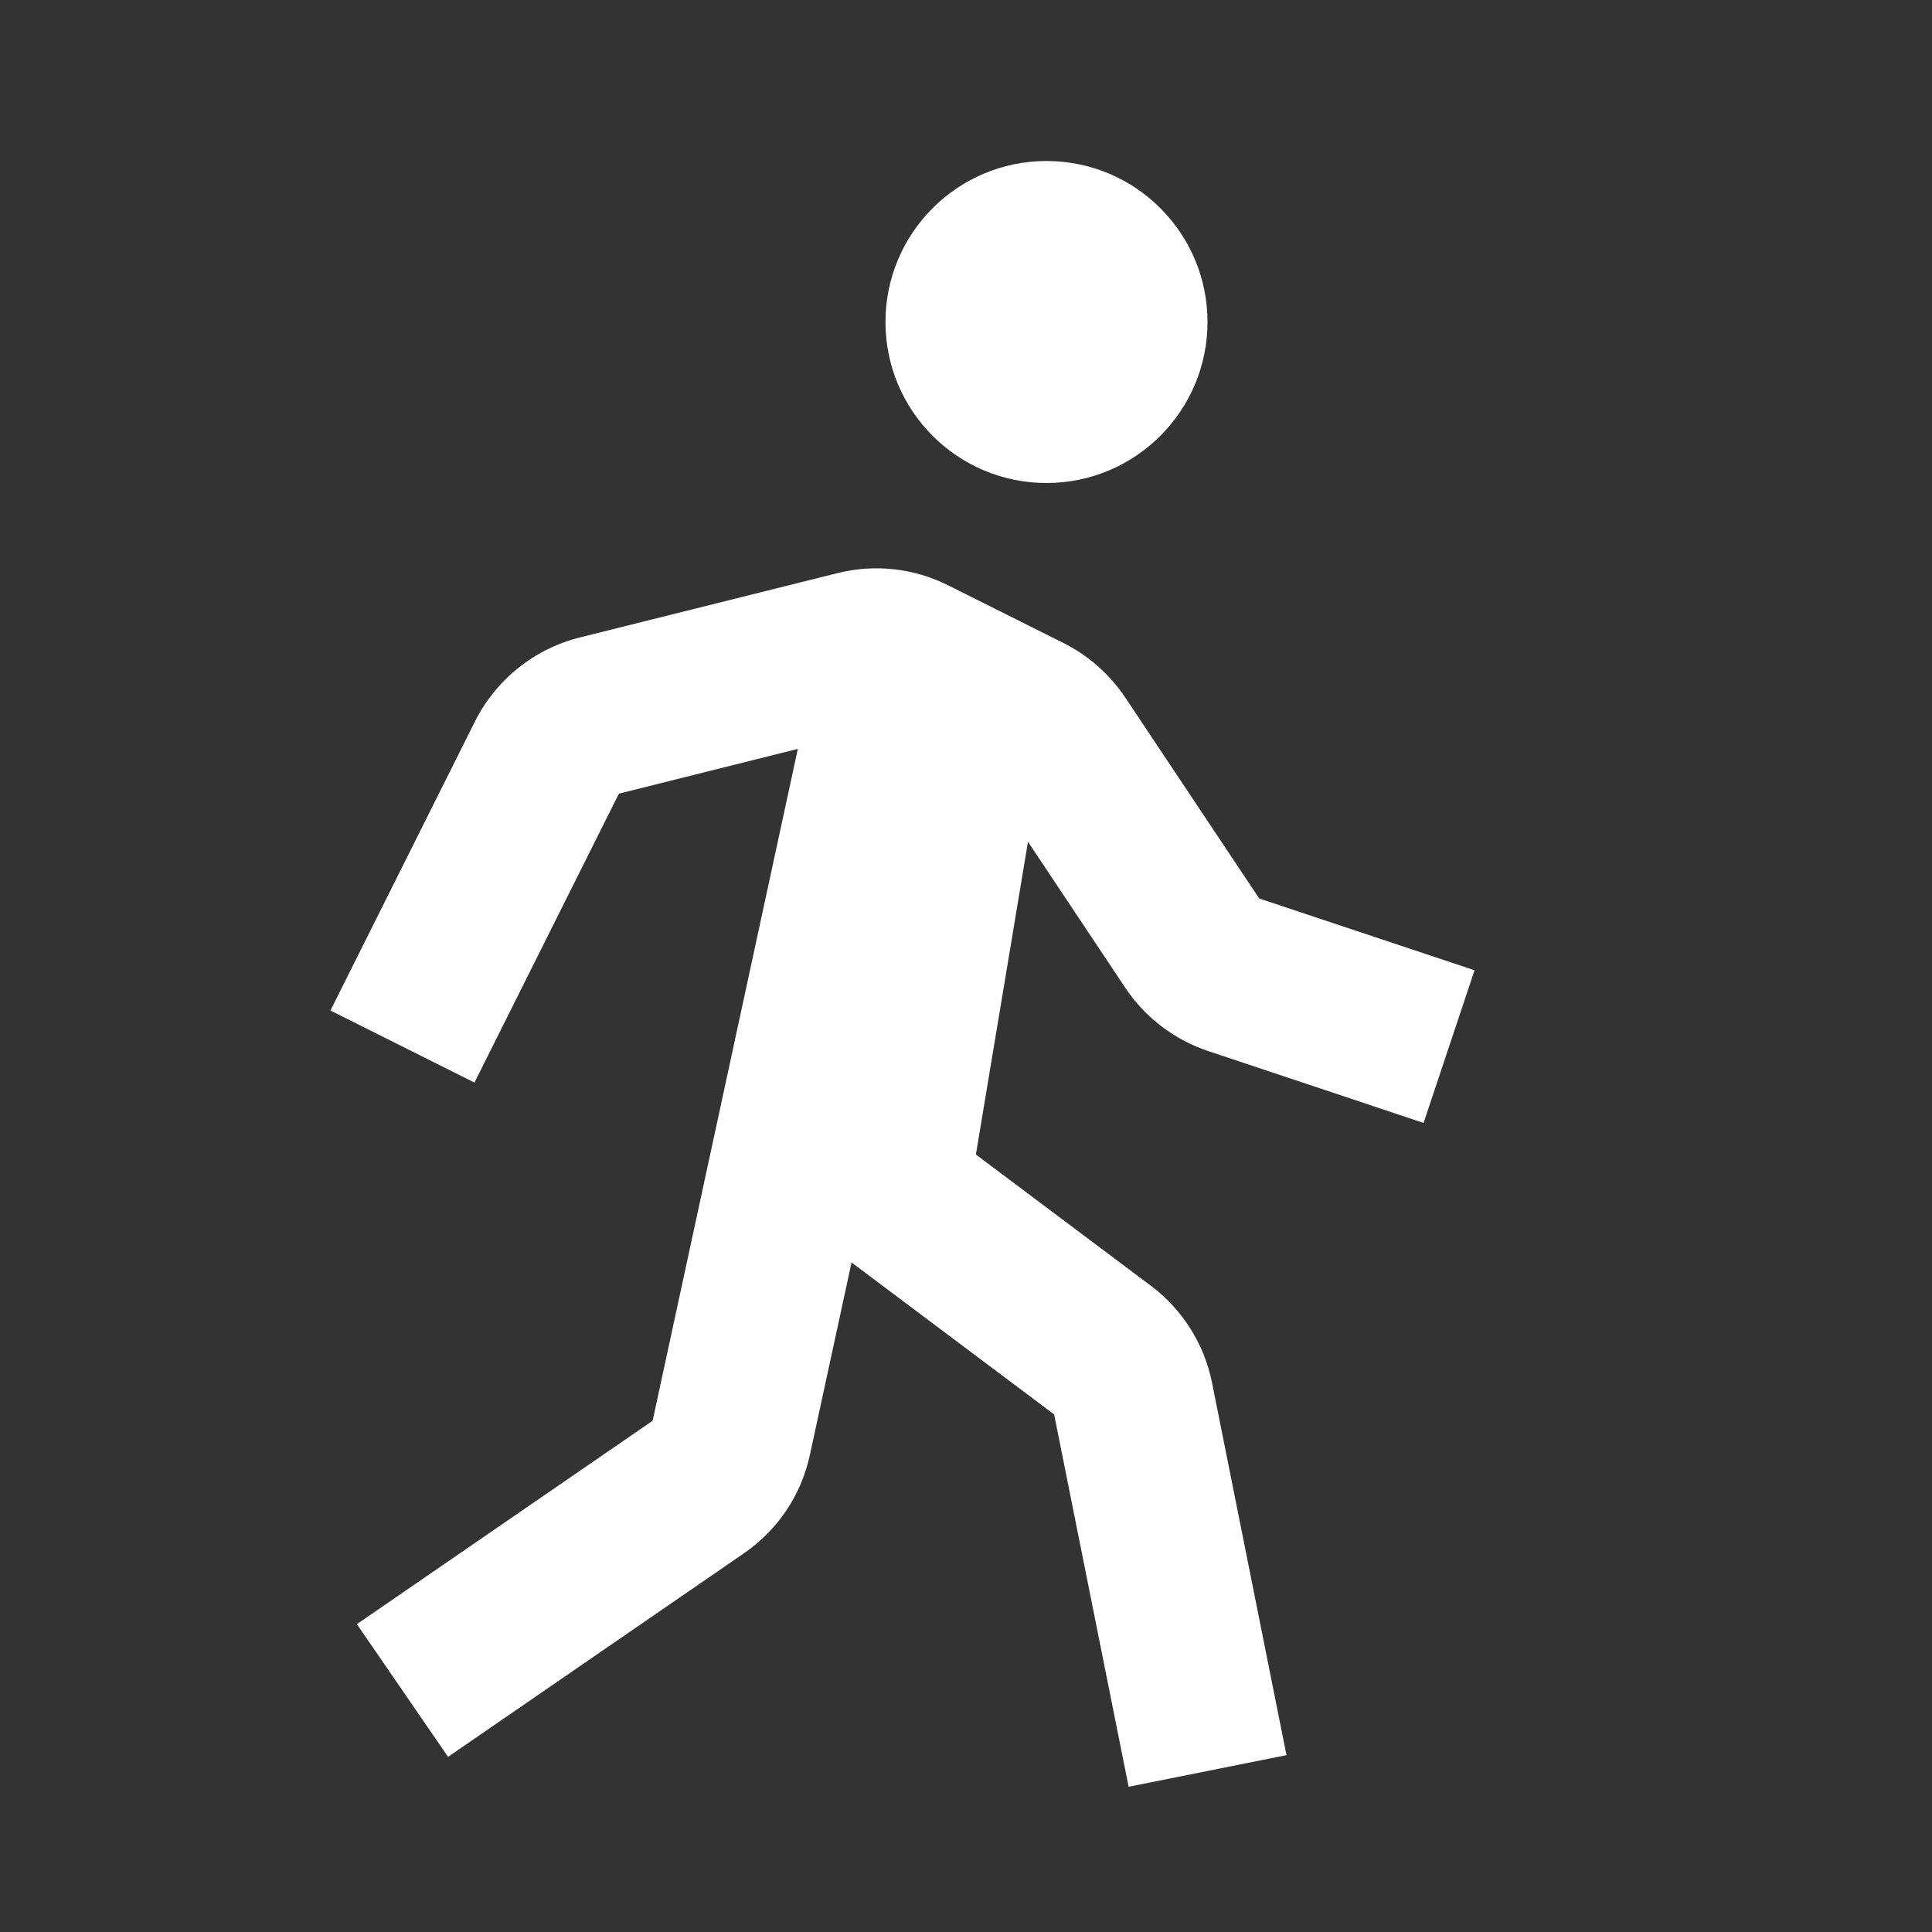 <svg width="50" height="50" viewBox="0 0 50 50" fill="none" xmlns="http://www.w3.org/2000/svg">
<rect x="0" y="0" width="50" height="50" fill="#333333" stroke="none"/>
<g id="bx:walk">
<path id="Vector" d="M27.083 12.5C29.384 12.5 31.25 10.634 31.25 8.333C31.25 6.032 29.384 4.167 27.083 4.167C24.782 4.167 22.916 6.032 22.916 8.333C22.916 10.634 24.782 12.5 27.083 12.5Z" fill="white"/>
<path id="Vector_2" d="M29.121 25.562C29.631 26.329 30.394 26.91 31.269 27.202L36.842 29.061L38.161 25.11L32.588 23.252L29.123 18.054C28.72 17.452 28.168 16.965 27.521 16.64L24.534 15.146C23.645 14.701 22.626 14.591 21.663 14.835L15.011 16.496C14.427 16.641 13.881 16.911 13.412 17.288C12.942 17.664 12.559 18.137 12.29 18.675L8.552 26.152L12.279 28.017L16.017 20.54L20.648 19.381L16.89 36.769L9.236 42.033L11.596 45.467L19.252 40.2C20.129 39.596 20.738 38.69 20.961 37.648L22.038 32.673L27.281 36.606L29.209 46.242L33.294 45.423L31.367 35.783C31.165 34.779 30.599 33.885 29.779 33.271L25.256 29.879L26.604 21.785L29.121 25.562Z" fill="white"/>
</g>
</svg>
